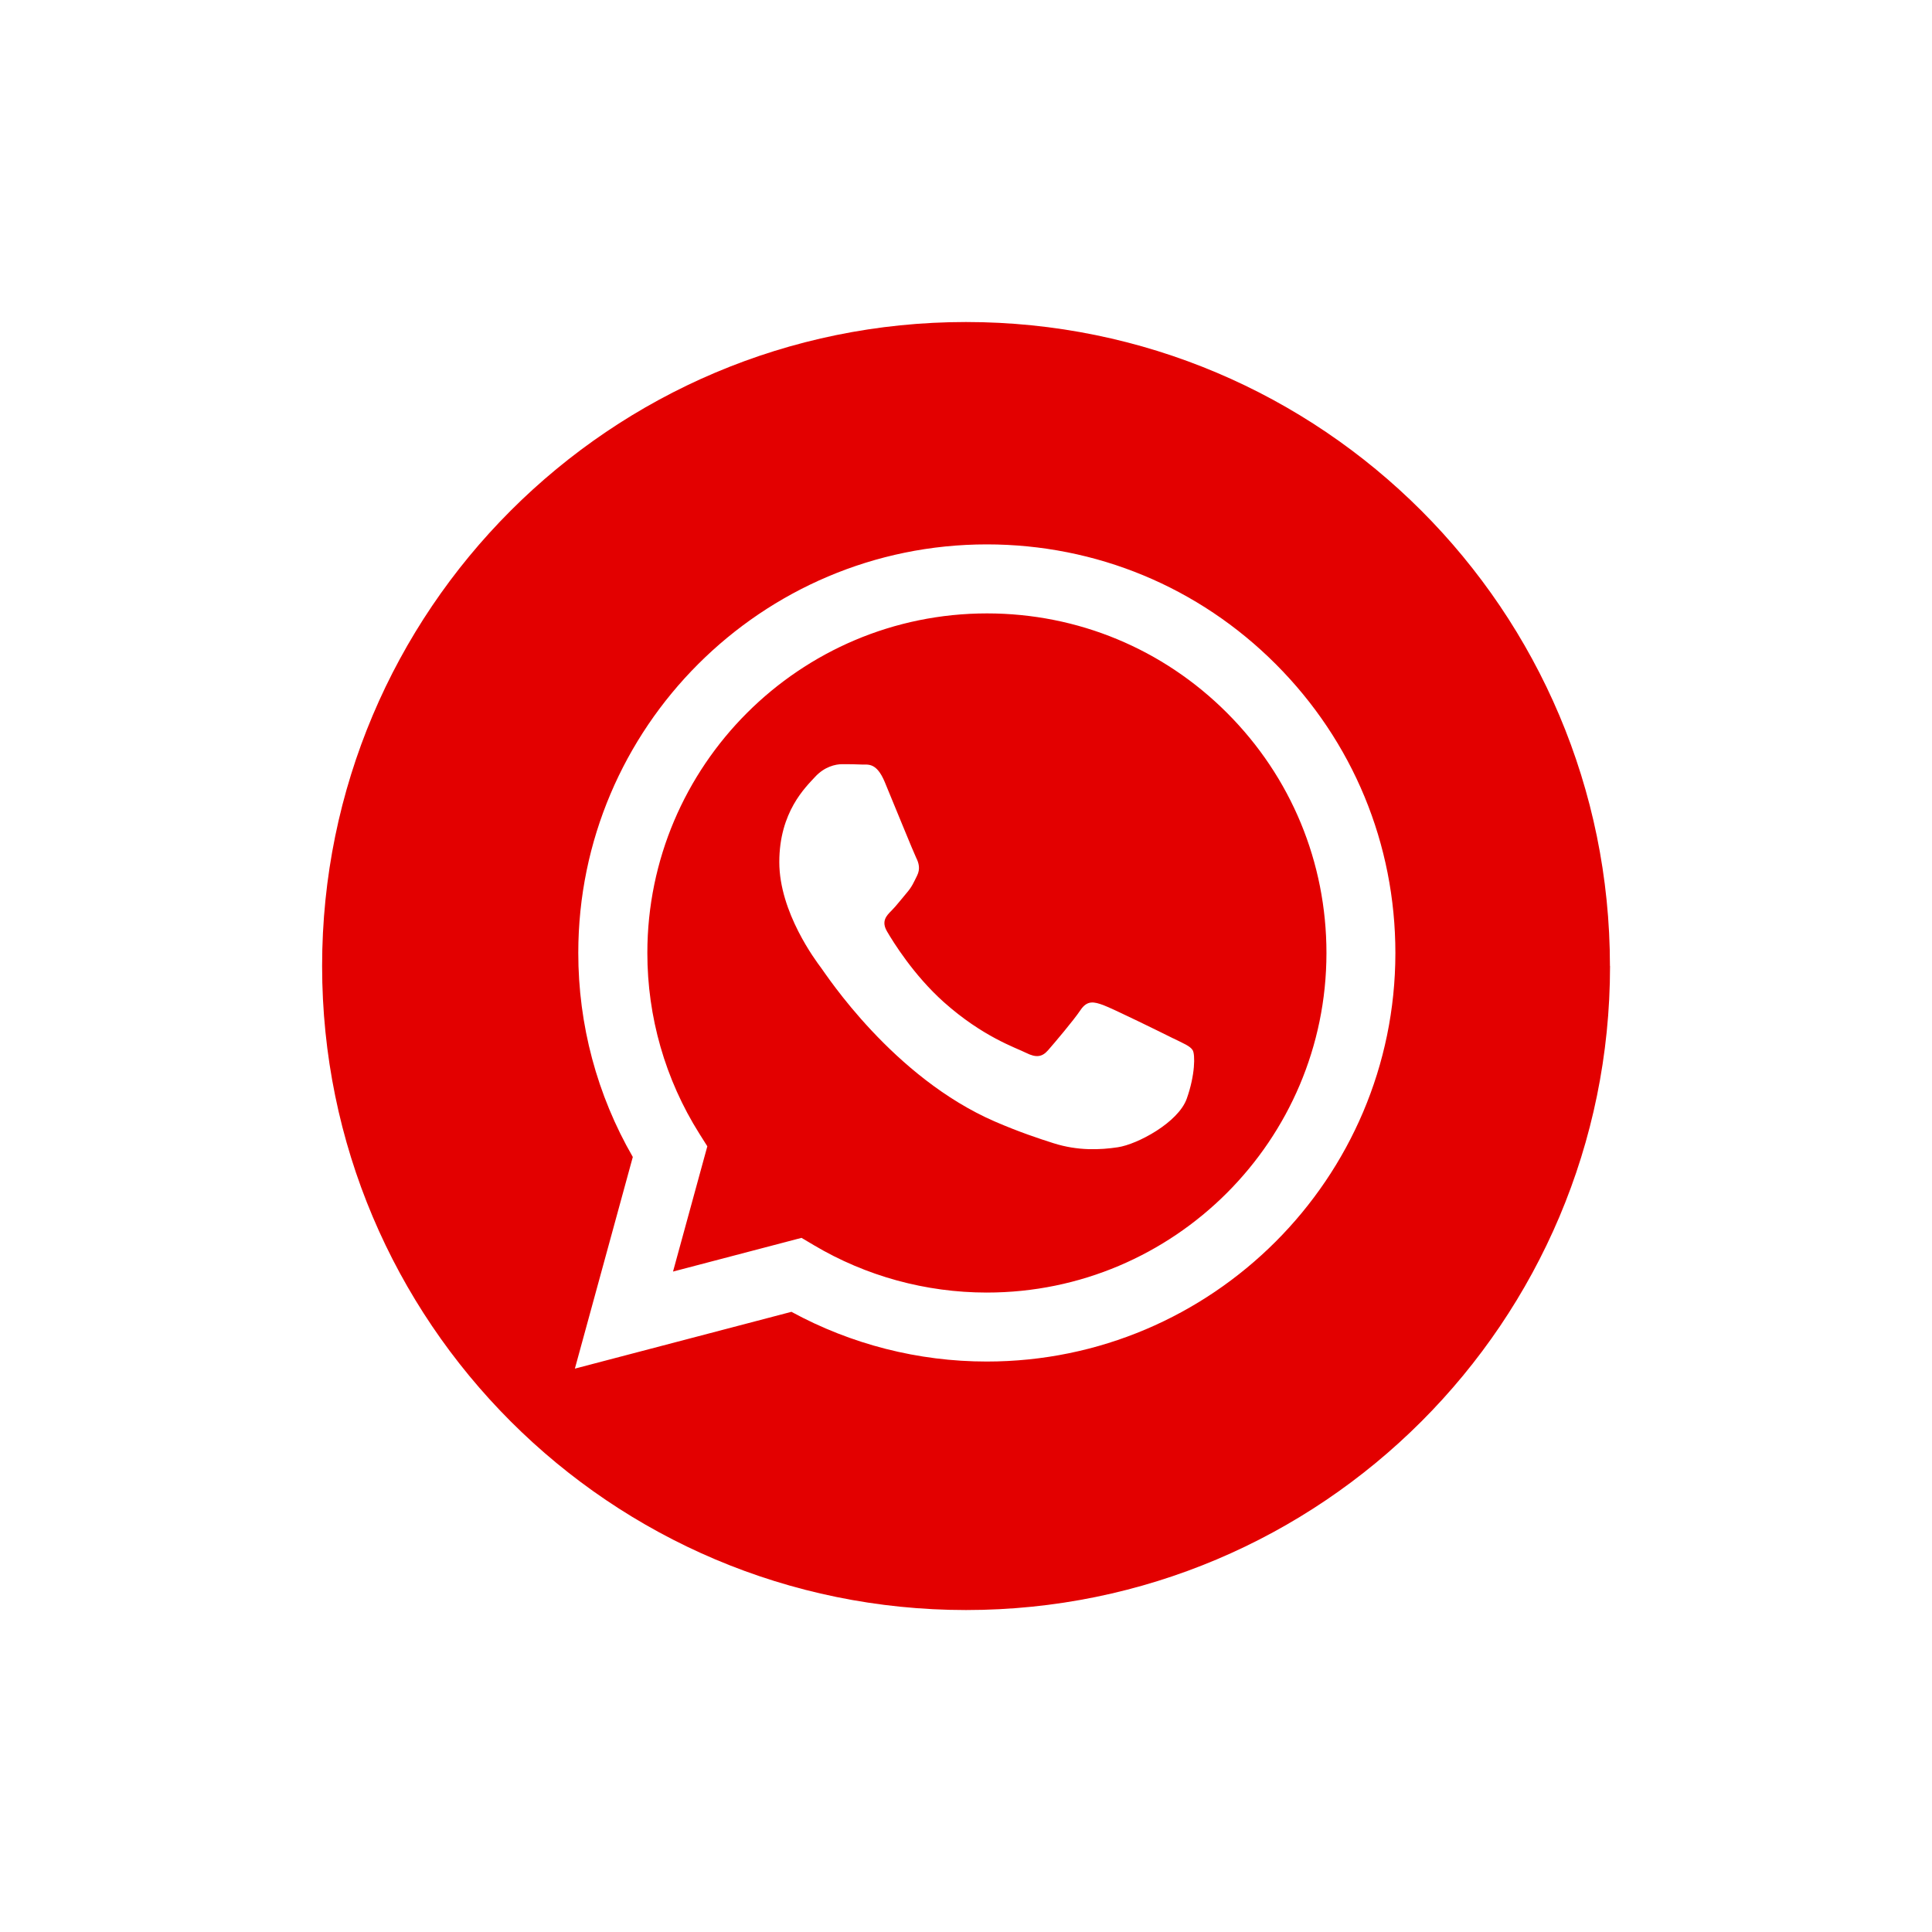 <?xml version="1.0" encoding="UTF-8"?><svg id="uuid-efeacd60-3c03-442e-972f-c5cb2286e054" xmlns="http://www.w3.org/2000/svg" viewBox="0 0 42.52 42.52"><g id="uuid-3b940912-a6a1-4c67-ac4f-fb6bf83efa3b"><g><path d="M28.078,14.617c-1.697-1.699-3.955-2.635-6.36-2.636-4.956,0-8.989,4.032-8.991,8.988-.001,1.585,.413,3.131,1.2,4.494l-1.275,4.658,4.766-1.25c1.314,.716,2.792,1.094,4.297,1.094h.004c4.955,0,8.989-4.033,8.991-8.988,.001-2.402-.934-4.66-2.631-6.359m-6.36,13.829h-.003c-1.341-.001-2.656-.361-3.803-1.042l-.273-.162-2.828,.742,.755-2.757-.178-.282c-.748-1.189-1.143-2.564-1.142-3.976,.002-4.119,3.354-7.47,7.476-7.47,1.996,.001,3.872,.779,5.283,2.191,1.411,1.412,2.187,3.289,2.187,5.285-.002,4.12-3.354,7.471-7.473,7.471Zm4.099-5.595c-.225-.113-1.329-.656-1.535-.731-.206-.075-.356-.113-.506,.113-.15,.224-.58,.731-.711,.88-.131,.15-.262,.169-.487,.056-.225-.113-.949-.35-1.807-1.115-.667-.596-1.119-1.331-1.25-1.556-.131-.224-.014-.346,.099-.458,.101-.101,.225-.263,.337-.394,.113-.131,.15-.224,.225-.375,.075-.149,.038-.281-.019-.393-.056-.113-.505-1.218-.692-1.668-.183-.438-.368-.379-.506-.385-.131-.007-.281-.008-.43-.008-.15,0-.393,.056-.599,.281-.206,.225-.786,.768-.786,1.874s.805,2.174,.917,2.323c.113,.15,1.584,2.418,3.837,3.391,.536,.231,.955,.369,1.281,.473,.538,.171,1.028,.147,1.415,.089,.431-.064,1.329-.543,1.517-1.068,.187-.525,.187-.974,.131-1.068-.056-.093-.206-.15-.431-.262Zm9.616-1.591c0,7.828-6.345,14.173-14.173,14.173s-14.172-6.346-14.172-14.173S13.432,7.087,21.259,7.087s14.173,6.346,14.173,14.173Z" fill="#E30000"/><rect width="42.52" height="42.52" fill="none"/></g></g></svg>